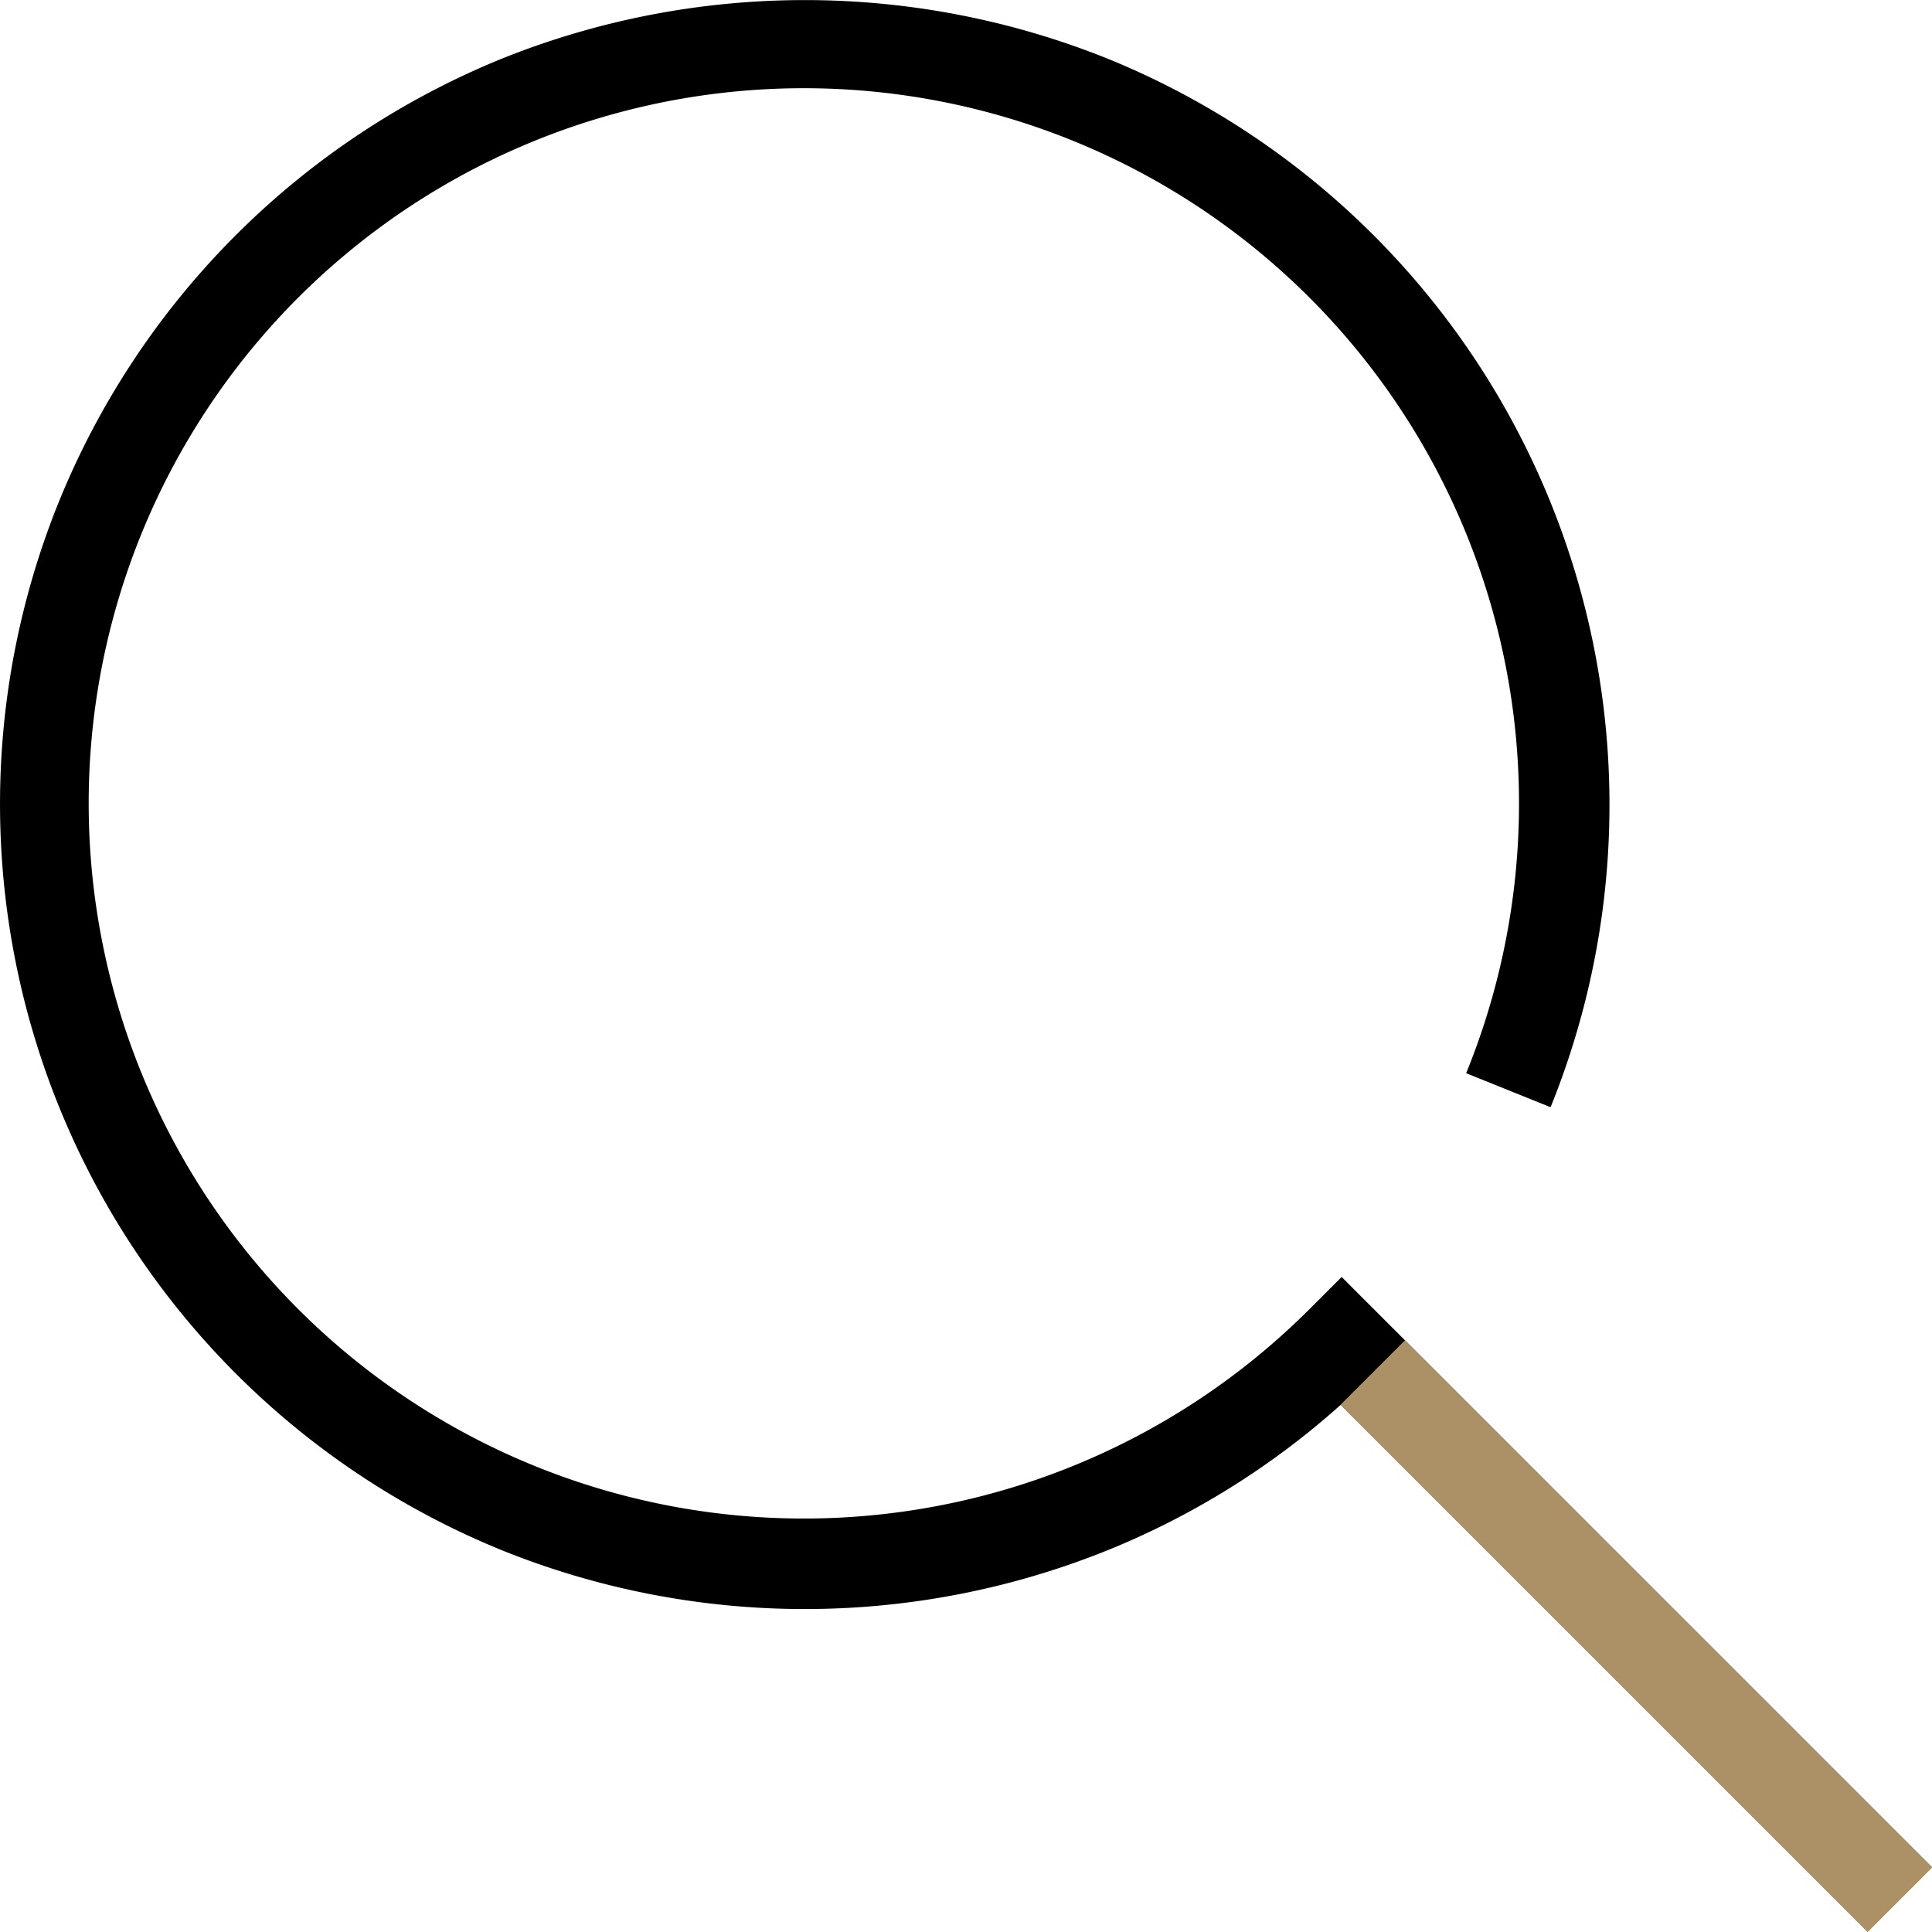 <svg xmlns="http://www.w3.org/2000/svg" viewBox="0 0 63.62 63.61"><defs><style>.cls-1{fill:#ab9165;}</style></defs><g id="Layer_2" data-name="Layer 2"><g id="Layer_1-2" data-name="Layer 1"><path d="M61.5,63.61,44.15,46.26a26.3,26.3,0,0,1-7.68,4.79,26.65,26.65,0,0,1-19.94,0A26.53,26.53,0,0,1,1.94,16.52,26.55,26.55,0,0,1,16.53,1.93a26.75,26.75,0,0,1,19.94,0A26.53,26.53,0,0,1,51.06,36.46l-2.78-1.12a23.55,23.55,0,1,0-5.16,7.77l1.06-1.06L63.62,61.49Z"/><rect class="cls-1" x="52.38" y="41.6" width="3" height="24.55" transform="translate(-22.31 53.88) rotate(-45)"/></g></g></svg>